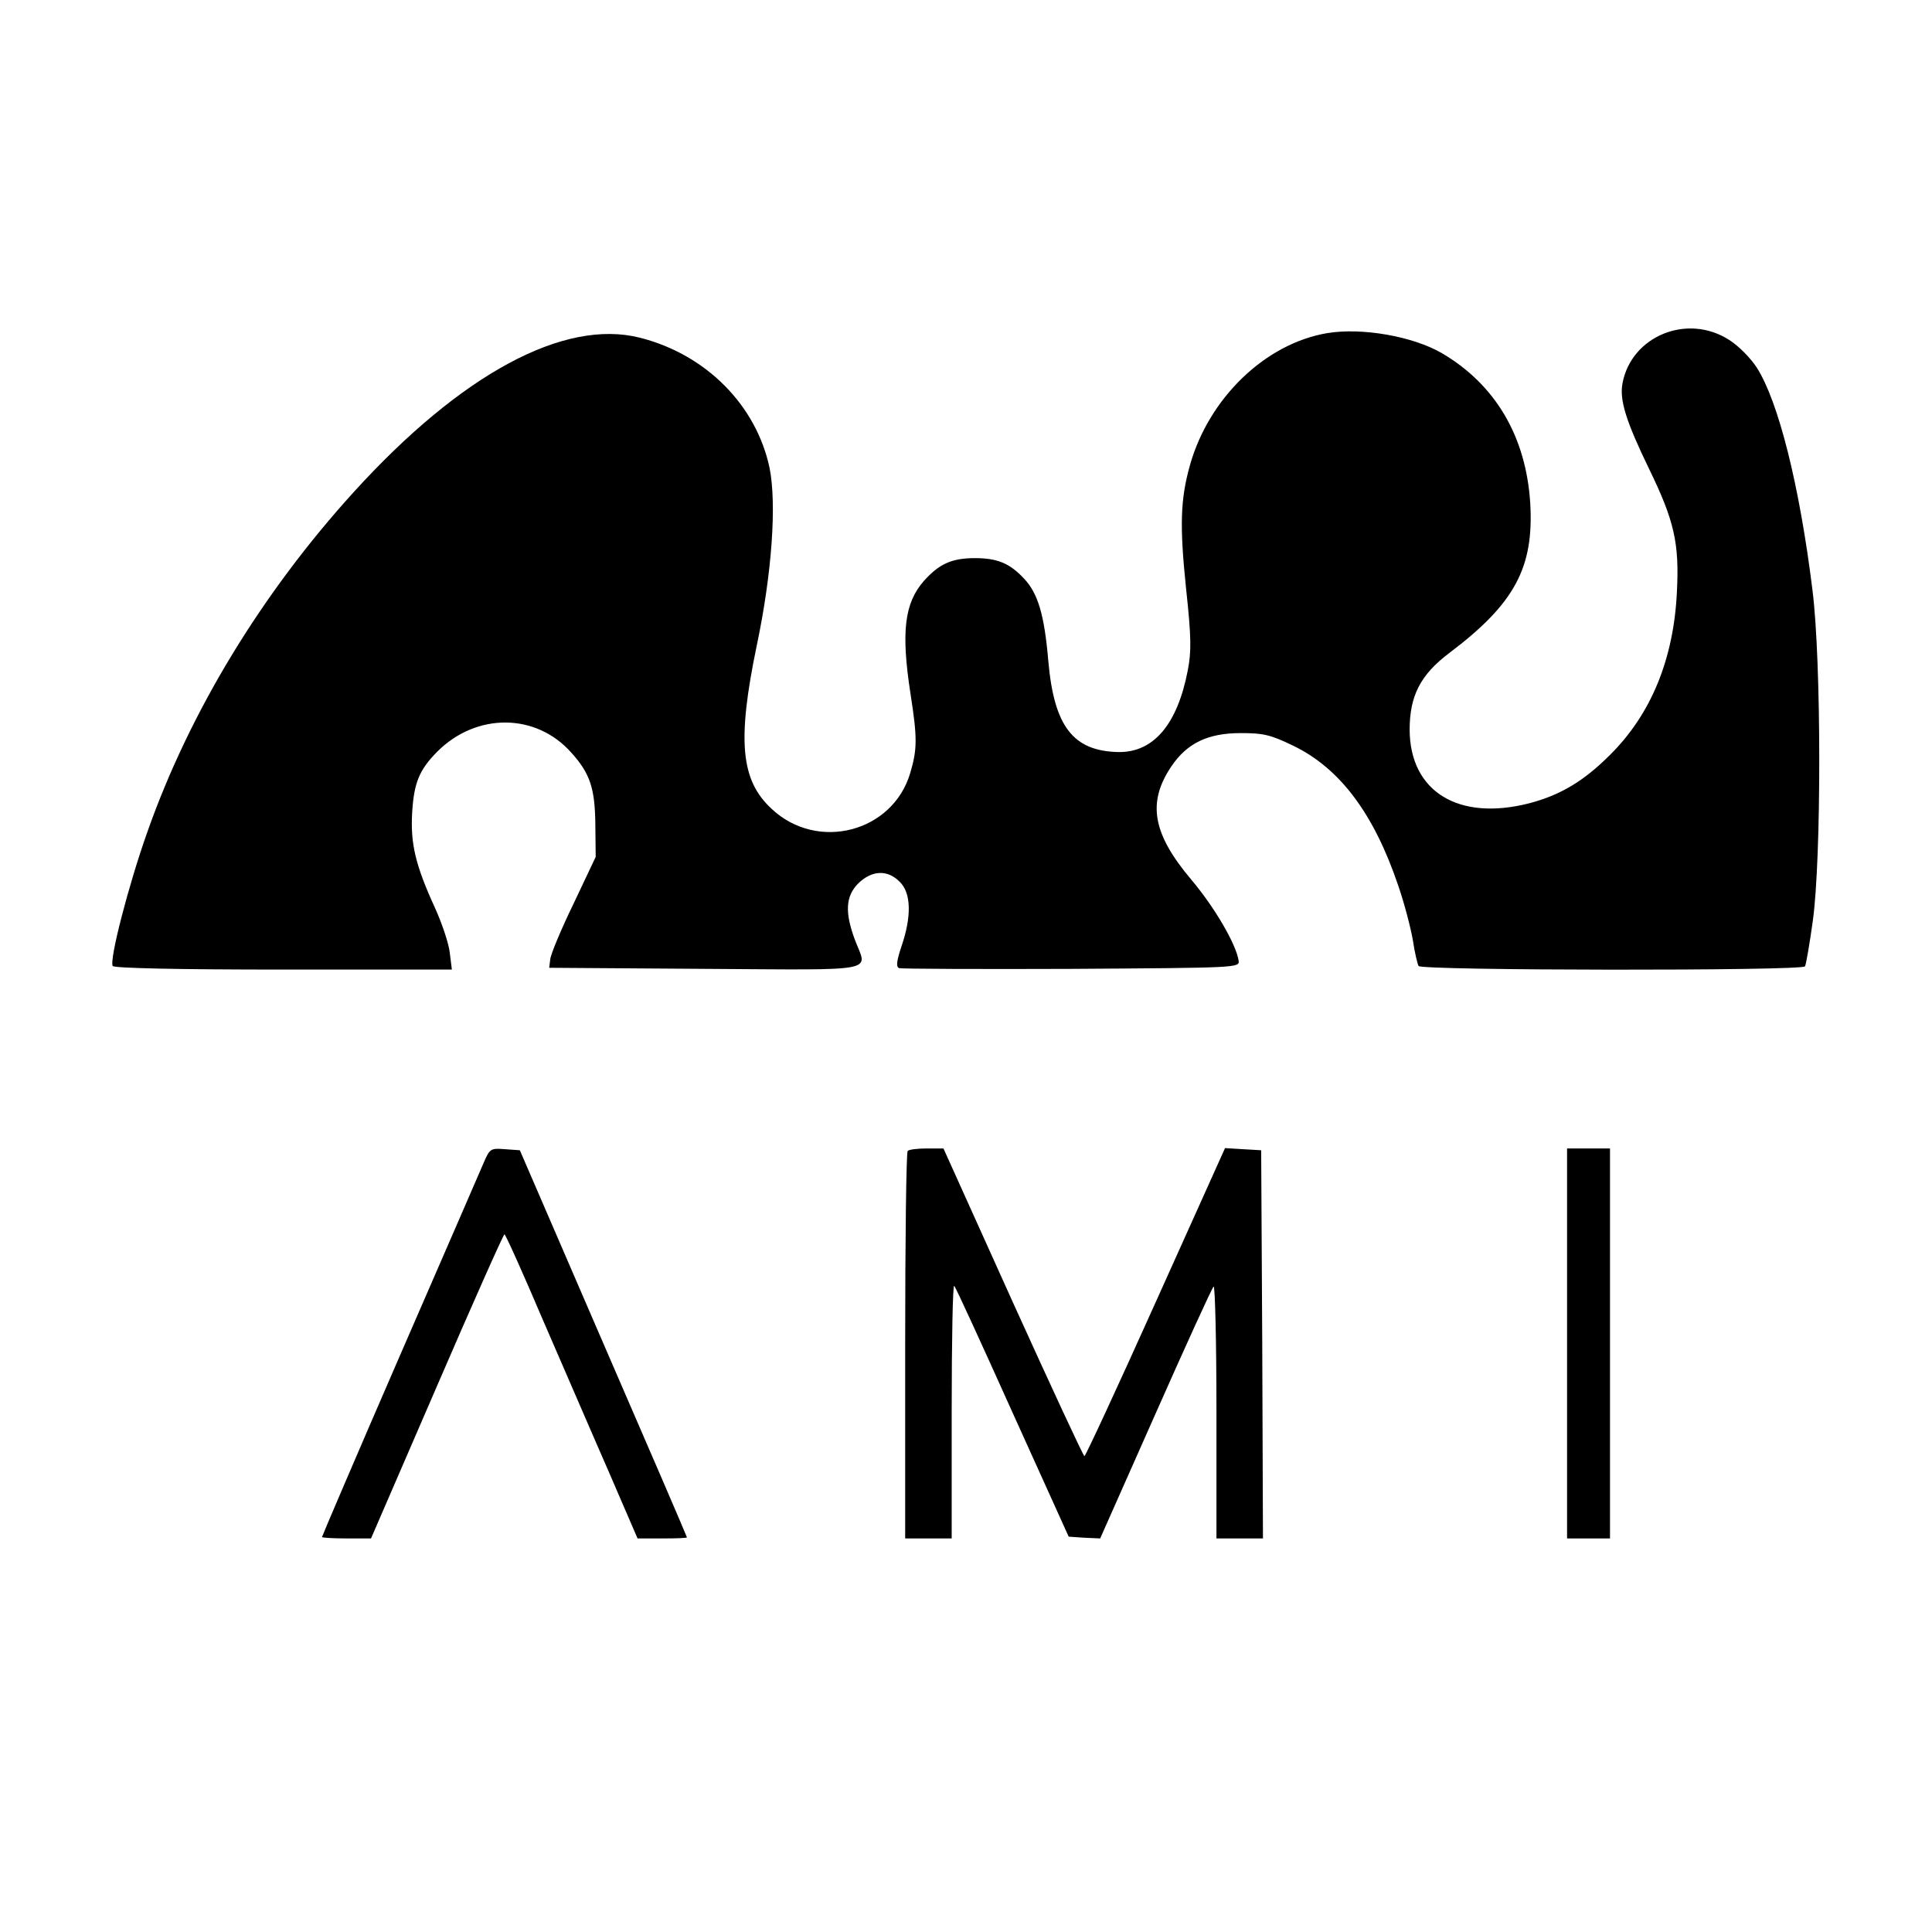 <?xml version="1.0" standalone="no"?>
<!DOCTYPE svg PUBLIC "-//W3C//DTD SVG 20010904//EN"
 "http://www.w3.org/TR/2001/REC-SVG-20010904/DTD/svg10.dtd">
<svg version="1.0" xmlns="http://www.w3.org/2000/svg"
 width="540pt" height="540pt" viewBox="0 0 540 540"
 preserveAspectRatio="xMidYMid meet">
<g transform="translate(0,540) scale(0.1,-0.1)"
fill="#000000" stroke="none">
<path d="M3710 4469 c-173 -29 -331 -181 -384 -369 -27 -96 -29 -170 -11 -344
15 -138 15 -177 5 -229 -29 -152 -96 -231 -195 -229 -126 3 -179 72 -195 255
-11 129 -29 189 -68 230 -40 43 -75 57 -137 57 -65 0 -100 -16 -143 -64 -54
-62 -64 -142 -37 -316 19 -122 19 -154 -1 -221 -49 -165 -259 -220 -387 -100
-87 80 -97 191 -42 456 43 204 56 397 36 497 -37 175 -177 317 -362 364 -212
54 -500 -101 -800 -431 -258 -284 -459 -615 -577 -950 -53 -149 -107 -359 -97
-375 4 -6 180 -10 477 -10 l471 0 -6 48 c-3 26 -22 82 -41 124 -55 120 -69
180 -64 267 5 83 20 119 69 169 110 111 278 110 377 -3 52 -58 65 -100 66
-200 l1 -90 -62 -131 c-35 -72 -64 -142 -65 -155 l-3 -24 438 -3 c492 -3 451
-10 417 80 -29 77 -27 123 9 159 38 37 82 39 116 4 32 -31 33 -97 5 -179 -14
-42 -16 -58 -7 -62 7 -2 224 -3 482 -2 464 3 470 3 467 23 -7 46 -67 149 -132
226 -109 129 -124 216 -56 317 44 65 102 93 194 93 62 0 82 -4 146 -35 131
-63 226 -190 294 -391 17 -49 35 -118 41 -153 5 -34 13 -67 16 -72 8 -13 1072
-14 1080 -1 3 5 13 63 22 128 24 175 24 724 -1 923 -36 292 -95 528 -156 623
-17 26 -50 60 -77 77 -117 75 -273 11 -298 -121 -9 -47 10 -107 74 -239 71
-146 85 -208 78 -345 -9 -187 -72 -341 -187 -455 -73 -73 -138 -112 -225 -135
-198 -51 -334 32 -335 205 0 95 30 154 111 215 183 138 237 239 226 420 -12
185 -97 330 -247 418 -81 47 -223 72 -320 56z"/>
<path d="M1351 2148 c-10 -24 -116 -267 -235 -541 -119 -274 -216 -501 -216
-503 0 -2 31 -4 69 -4 l68 0 184 425 c101 234 186 425 189 425 3 0 52 -109
109 -243 58 -133 140 -324 184 -424 l79 -183 69 0 c38 0 69 1 69 3 0 2 -105
246 -234 543 l-233 539 -42 3 c-40 3 -42 2 -60 -40z"/>
<path d="M2537 2183 c-4 -3 -7 -249 -7 -545 l0 -538 65 0 65 0 0 357 c0 196 3
353 7 349 4 -3 77 -163 163 -354 l157 -347 44 -3 44 -2 154 347 c85 192 158
352 163 357 4 6 8 -151 8 -347 l0 -357 65 0 65 0 -2 543 -3 542 -51 3 -50 3
-194 -431 c-106 -236 -196 -430 -199 -430 -3 0 -93 194 -200 430 l-194 430
-47 0 c-26 0 -50 -3 -53 -7z"/>
<path d="M4380 1645 l0 -545 60 0 60 0 0 545 0 545 -60 0 -60 0 0 -545z"/>
</g>
</svg>
